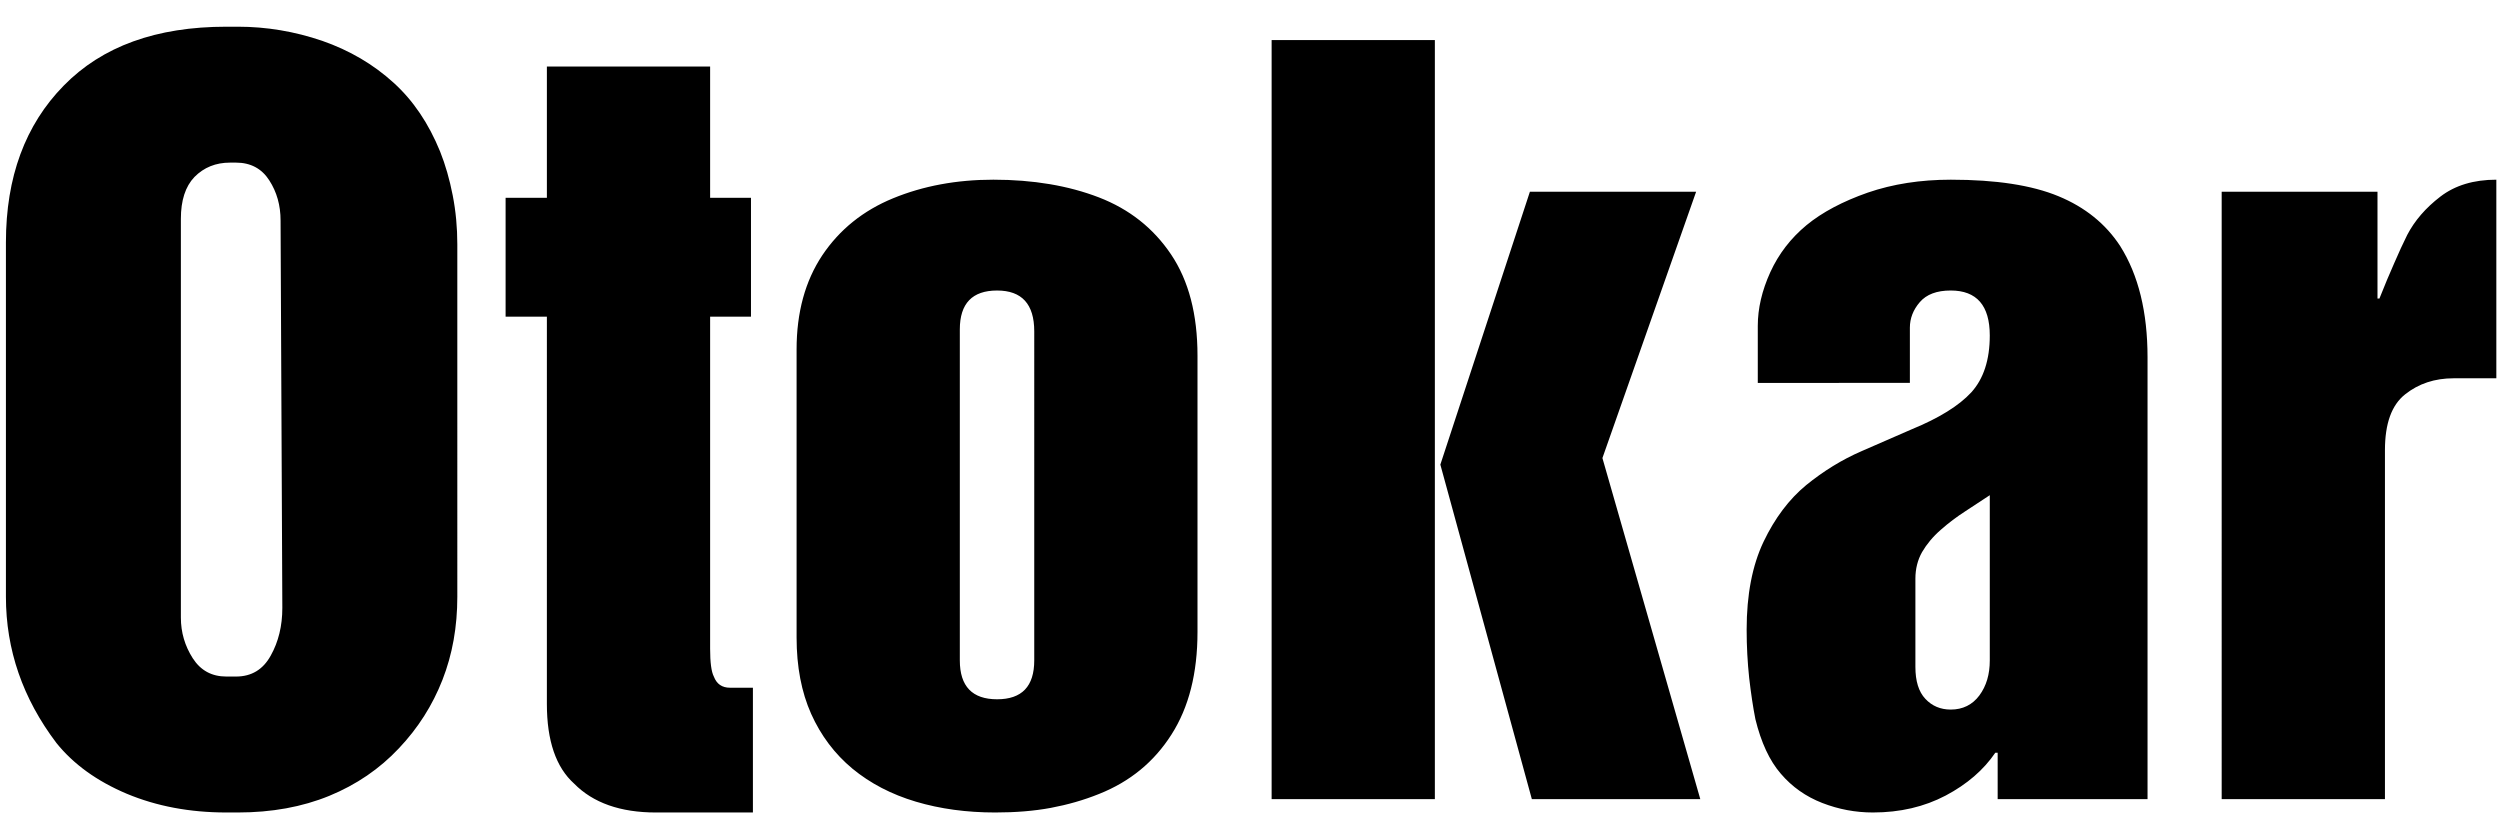 <?xml version="1.0" encoding="utf-8"?>
<!-- Generator: Adobe Illustrator 16.0.0, SVG Export Plug-In . SVG Version: 6.00 Build 0)  -->
<!DOCTYPE svg PUBLIC "-//W3C//DTD SVG 1.1//EN" "http://www.w3.org/Graphics/SVG/1.1/DTD/svg11.dtd">
<svg version="1.1" id="Layer_1" xmlns="http://www.w3.org/2000/svg" xmlns:xlink="http://www.w3.org/1999/xlink" x="0px" y="0px"
	 width="800px" height="265px" viewBox="0 0 800 265" enable-background="new 0 0 800 265" xml:space="preserve">
<path d="M710.936,61.355h49.86v34.176h0.621c1.658-4.188,3.234-7.938,4.751-11.361c1.479-3.424,2.851-6.419,4.137-8.985
	c2.376-4.567,5.896-8.651,10.601-12.263c4.705-3.617,10.69-5.421,17.92-5.421v63.55h-13.641c-6.084,0-11.224,1.708-15.545,5.14
	c-4.329,3.418-6.459,9.358-6.459,17.873v111.655h-52.245V61.355z M636.731,211.317v-52.856l-7.883,5.178
	c-2.664,1.717-5.276,3.669-7.794,5.893c-2.568,2.24-4.522,4.625-5.992,7.136c-1.421,2.525-2.135,5.369-2.135,8.515v28.229
	c0,4.515,1.039,7.946,3.185,10.217c2.135,2.288,4.846,3.434,8.124,3.434c3.846,0,6.938-1.527,9.169-4.529
	C635.646,219.497,636.731,215.797,636.731,211.317z M562.491,122.53v-18.255c0-5.558,1.327-11.265,3.999-17.156
	c2.697-5.895,6.551-10.881,11.594-15.07c5.029-4.133,11.598-7.607,19.585-10.406c8.029-2.764,16.869-4.141,26.606-4.141
	c14.459,0,25.917,1.764,34.421,5.284c8.509,3.511,15.119,8.835,19.774,15.968c5.844,9.271,8.743,21.151,8.743,35.601v141.364h-47.96
	v-14.838h-0.757c-3.759,5.514-9.034,10.072-15.879,13.698c-6.847,3.604-14.592,5.417-23.291,5.417
	c-5.561,0-10.928-1.003-16.214-3.049c-5.226-2.038-9.645-5.137-13.249-9.359c-3.621-4.18-6.322-10.027-8.135-17.446
	c-0.762-3.846-1.422-8.275-1.993-13.216c-0.523-4.944-0.809-10.073-0.809-15.441c0-11.171,1.807-20.544,5.416-28.137
	c3.616-7.565,8.175-13.602,13.638-18.112c5.524-4.48,11.414-8.136,17.778-10.886l16.024-6.987
	c8.699-3.568,15.066-7.516,19.019-11.788c3.936-4.329,5.929-10.414,5.929-18.207c0-9.605-4.174-14.402-12.495-14.402
	c-4.47,0-7.753,1.237-9.887,3.71c-2.14,2.468-3.186,5.227-3.186,8.17v17.684H562.491z M489.568,61.355h53.192l-29.986,85.22
	l31.319,109.143H490.19l-29.278-107.044L489.568,61.355z M406.92,12.828h52.235v242.891H406.92V12.828z M307.143,105.418v105.899
	c0,8.325,3.991,12.452,11.933,12.452c7.938,0,11.884-4.127,11.884-12.452V106.03c0-8.691-3.947-13.064-11.884-13.064
	C311.134,92.965,307.143,97.094,307.143,105.418z M254.908,111.838c0-11.886,2.756-21.917,8.222-30.137
	c5.514-8.224,13.075-14.318,22.671-18.255c9.604-3.947,20.295-5.945,32.083-5.945c12.743,0,24.006,1.91,33.745,5.659
	c9.746,3.757,17.454,9.842,23.109,18.255c5.653,8.409,8.461,19.198,8.461,32.368v88.462c0,13.156-2.759,24.1-8.317,32.79
	c-5.561,8.756-13.265,15.077-23.147,19.016c-4.95,2.002-10.129,3.468-15.454,4.467c-5.368,1-11.307,1.479-17.824,1.479
	c-9.126,0-17.586-1.145-25.379-3.463c-7.848-2.336-14.6-5.865-20.305-10.568c-5.647-4.699-10.072-10.548-13.208-17.54
	c-3.092-6.925-4.656-15.108-4.656-24.384V111.838z M175.003,21.281h52.238v42.02h13.074v38.03h-13.074v106.282
	c0,4.322,0.38,7.326,1.189,8.883c0.907,2.383,2.614,3.575,5.178,3.575h7.325v39.926h-31.042c-11.359,0-20.106-3.085-26.144-9.214
	c-5.847-5.246-8.745-13.745-8.745-25.533V101.331h-13.21v-38.03h13.21V21.281z M89.784,70.579c0-4.854-1.193-9.126-3.625-12.884
	c-2.413-3.758-5.98-5.658-10.644-5.658h-1.898c-4.558,0-8.365,1.518-11.407,4.611c-2.901,3.041-4.33,7.506-4.33,13.358v127.614
	c0,4.765,1.286,9.086,3.806,13.028c2.516,3.907,6.085,5.846,10.747,5.846h3.081c4.951,0,8.66-2.226,11.122-6.704
	c2.471-4.419,3.709-9.5,3.709-15.25L89.784,70.579z M1.895,77.562c0-20.87,6.173-37.599,18.484-50.148
	C32.693,14.814,50.039,8.546,72.435,8.546h3.703c9.174,0,18.159,1.519,26.953,4.513c8.744,3.043,16.394,7.515,22.908,13.458
	c6.229,5.653,11.169,12.971,14.83,21.956c1.71,4.282,3.043,8.937,4.038,14.027c0.999,5.081,1.476,10.309,1.476,15.681V190.98
	c0,9.597-1.573,18.445-4.75,26.563c-3.186,8.137-7.801,15.444-13.982,21.956c-6.125,6.513-13.543,11.599-22.242,15.172
	c-8.698,3.561-18.445,5.324-29.231,5.324h-3.703c-11.7,0-22.297-2.003-31.854-5.99c-9.558-4.038-17.063-9.455-22.528-16.253
	C7.257,223.484,1.895,207.899,1.895,190.98V77.562z"/>
</svg>
